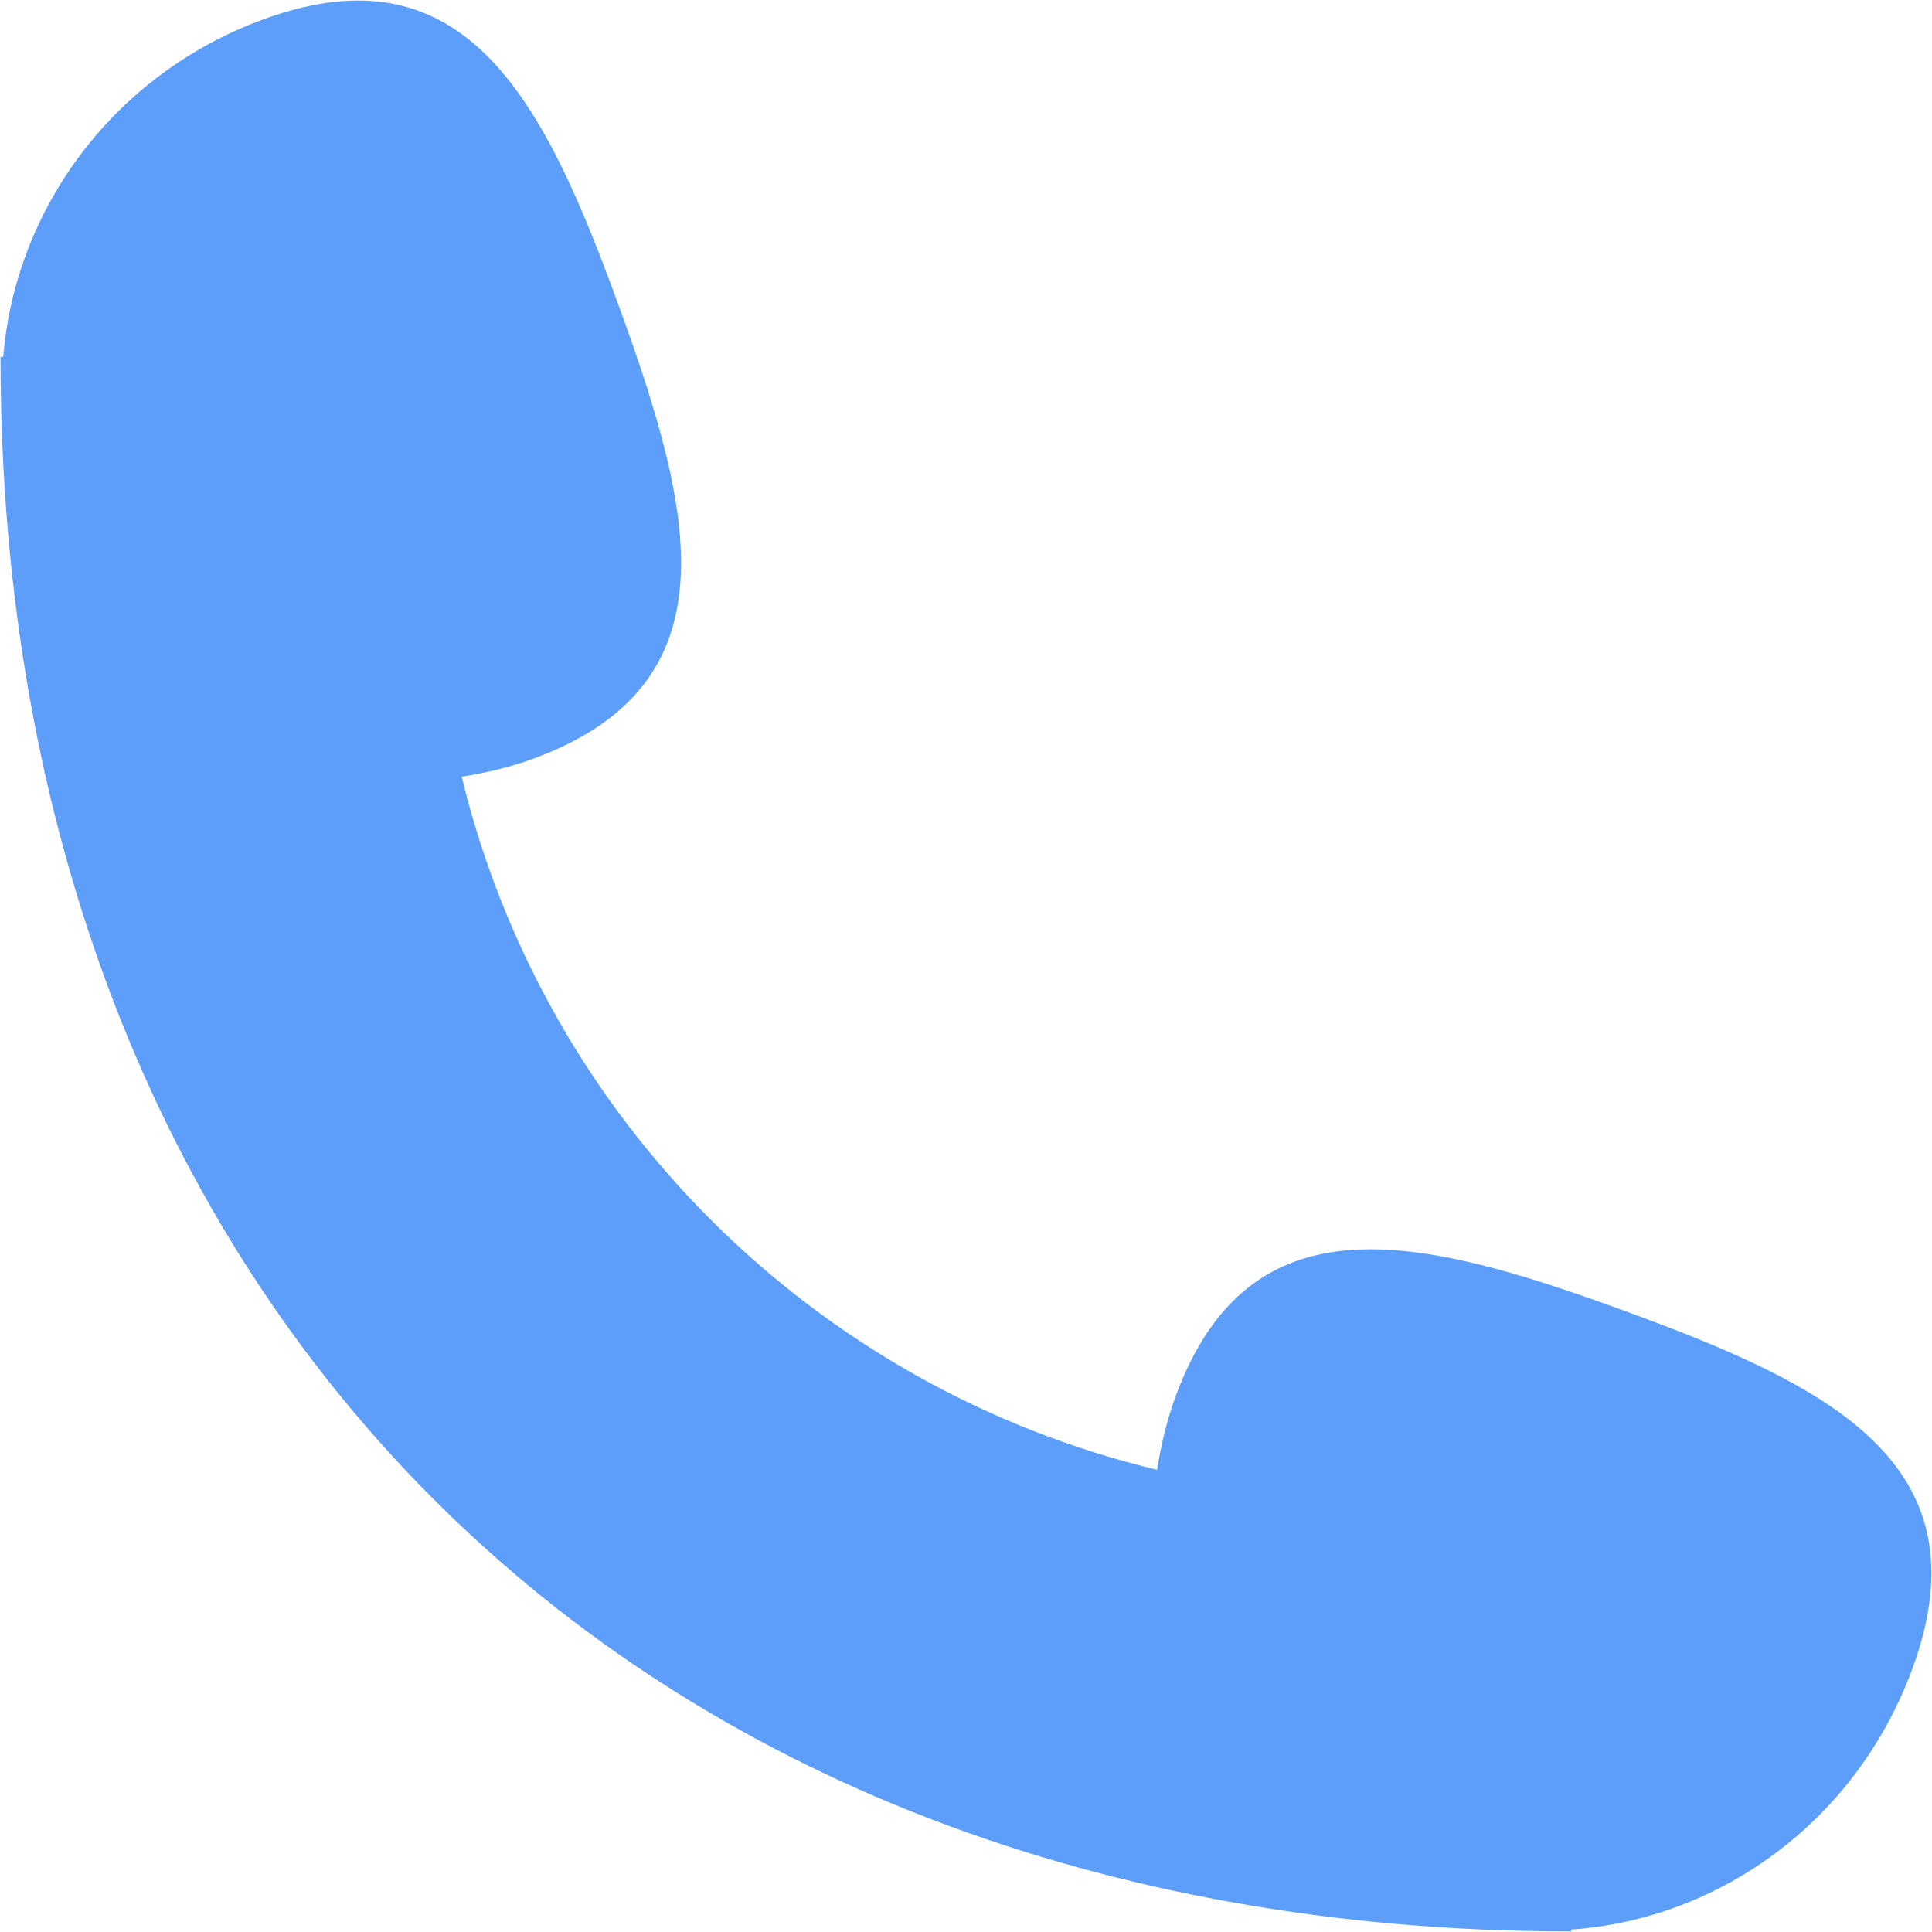 <?xml version="1.0" standalone="no"?><!DOCTYPE svg PUBLIC "-//W3C//DTD SVG 1.1//EN" "http://www.w3.org/Graphics/SVG/1.1/DTD/svg11.dtd"><svg t="1620293504894" class="icon" viewBox="0 0 1024 1024" version="1.1" xmlns="http://www.w3.org/2000/svg" p-id="3682" xmlns:xlink="http://www.w3.org/1999/xlink" width="150" height="150"><defs><style type="text/css"></style></defs><path d="M1013.862 883.712c-29.286 80.657-101.581 133.495-181.18 138.991l0 0.99c-497.835 0-832.41-332.8-832.41-834.526L1.707 189.167c6.451-78.746 58.675-150.016 138.206-179.029C247.91-29.252 289.109 55.125 328.431 163.396c39.322 108.271 61.85 199.441-46.148 238.865-12.39 4.506-24.951 7.407-37.581 9.421 44.134 181.931 187.085 323.789 368.572 367.343 2.048-12.732 4.983-25.463 9.489-37.99 39.287-108.271 130.253-85.675 238.251-46.251S1053.15 775.441 1013.862 883.712z" p-id="3683" fill="#5c9efa"></path></svg>